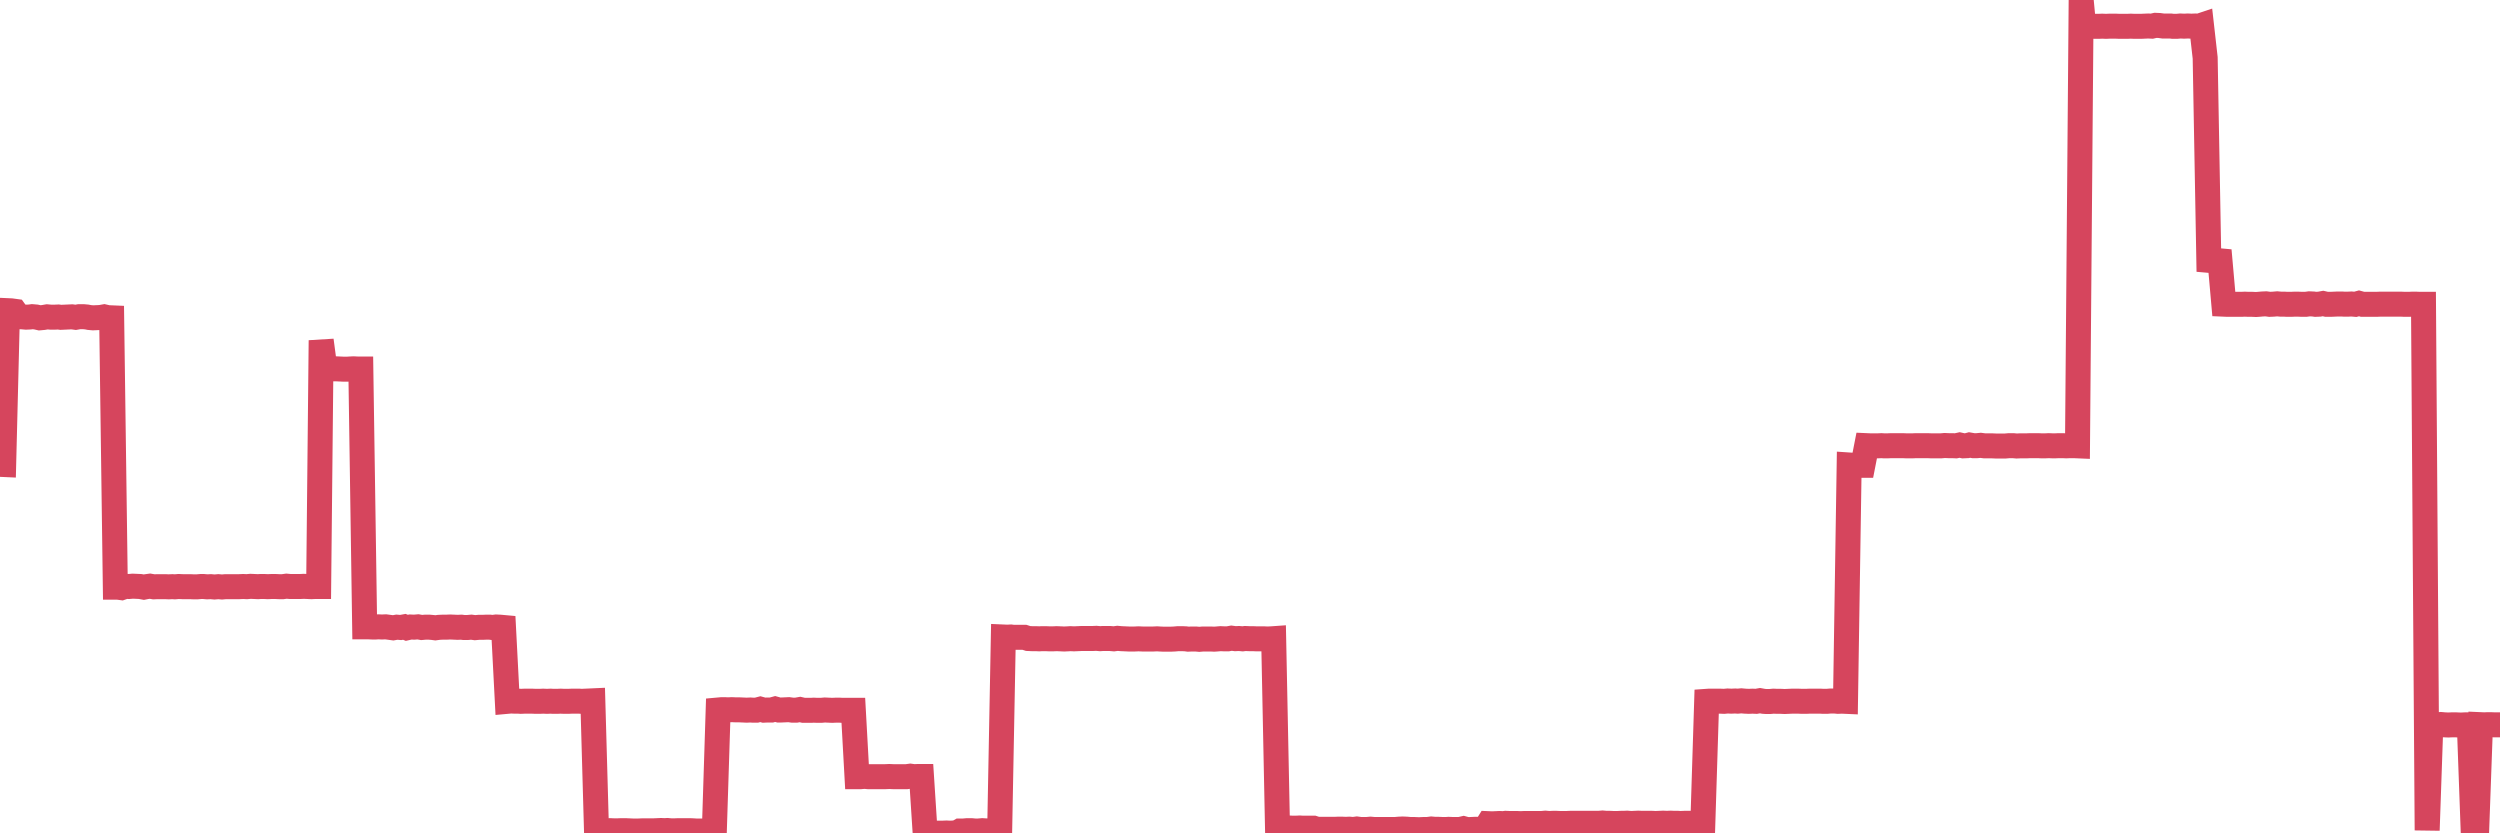 <?xml version="1.0"?><svg width="150px" height="50px" xmlns="http://www.w3.org/2000/svg" xmlns:xlink="http://www.w3.org/1999/xlink"> <polyline fill="none" stroke="#d6455d" stroke-width="1.5px" stroke-linecap="round" stroke-miterlimit="5" points="0.00,27.86 0.22,27.87 0.45,18.64 0.67,18.65 0.89,18.68 1.12,19.00 1.34,19.01 1.56,19.03 1.79,19.02 1.93,19.00 2.16,19.02 2.38,19.07 2.60,19.05 2.83,19.01 3.05,19.03 3.27,19.03 3.50,19.02 3.65,19.04 3.87,19.03 4.09,19.02 4.32,19.01 4.54,19.04 4.76,19.00 4.99,19.00 5.21,19.02 5.36,19.05 5.58,19.07 5.80,19.06 6.03,19.05 6.25,19.01 6.47,19.06 6.70,19.07 6.92,35.23 7.07,35.23 7.29,35.26 7.52,35.18 7.74,35.19 7.96,35.17 8.19,35.18 8.41,35.19 8.63,35.23 8.78,35.20 9.00,35.17 9.23,35.21 9.45,35.20 9.67,35.20 9.90,35.20 10.12,35.21 10.34,35.20 10.49,35.21 10.72,35.19 10.94,35.20 11.16,35.20 11.39,35.20 11.61,35.21 11.83,35.21 12.06,35.19 12.20,35.19 12.43,35.21 12.65,35.20 12.87,35.22 13.10,35.20 13.32,35.22 13.54,35.20 13.77,35.20 13.92,35.20 14.14,35.20 14.36,35.20 14.59,35.19 14.81,35.20 15.03,35.18 15.26,35.19 15.48,35.20 15.63,35.19 15.85,35.19 16.07,35.20 16.30,35.19 16.52,35.19 16.74,35.20 16.97,35.20 17.19,35.17 17.41,35.19 17.56,35.19 17.79,35.19 18.01,35.19 18.23,35.18 18.46,35.19 18.68,35.20 18.90,35.19 19.12,35.19 19.27,20.42 19.50,22.15 19.72,22.13 19.94,22.13 20.17,22.13 20.39,22.14 20.61,22.15 20.84,22.15 20.99,22.14 21.21,22.13 21.43,22.14 21.65,22.14 21.88,37.61 22.10,37.61 22.32,37.62 22.55,37.62 22.70,37.61 22.92,37.62 23.14,37.61 23.37,37.64 23.59,37.67 23.81,37.63 24.04,37.65 24.26,37.61 24.41,37.67 24.63,37.62 24.85,37.63 25.08,37.61 25.30,37.65 25.52,37.63 25.75,37.63 25.97,37.65 26.12,37.67 26.34,37.64 26.57,37.63 26.79,37.63 27.01,37.62 27.24,37.63 27.46,37.64 27.68,37.63 27.83,37.65 28.05,37.65 28.28,37.63 28.50,37.66 28.72,37.64 28.95,37.64 29.17,37.63 29.39,37.63 29.54,37.65 29.77,37.62 29.99,37.63 30.21,37.65 30.44,42.08 30.66,42.06 30.88,42.07 31.11,42.07 31.25,42.08 31.48,42.07 31.70,42.07 31.92,42.07 32.15,42.08 32.37,42.08 32.59,42.07 32.82,42.08 33.04,42.07 33.19,42.08 33.41,42.08 33.64,42.07 33.86,42.08 34.08,42.08 34.31,42.07 34.53,42.07 34.75,42.07 34.90,42.08 35.12,42.07 35.35,42.06 35.57,42.05 35.79,49.85 36.02,49.86 36.24,49.85 36.46,49.86 36.61,49.84 36.84,49.85 37.06,49.85 37.28,49.84 37.51,49.84 37.73,49.85 37.95,49.86 38.18,49.86 38.32,49.86 38.55,49.85 38.77,49.85 38.99,49.85 39.22,49.85 39.44,49.84 39.66,49.83 39.89,49.84 40.04,49.83 40.26,49.85 40.48,49.85 40.71,49.84 40.93,49.84 41.15,49.84 41.38,49.84 41.60,49.85 41.75,49.86 41.97,49.86 42.19,49.86 42.42,49.86 42.64,49.84 42.86,49.86 43.09,42.60 43.31,42.58 43.46,42.58 43.68,42.59 43.91,42.58 44.13,42.59 44.35,42.59 44.58,42.60 44.80,42.61 45.02,42.60 45.17,42.61 45.39,42.61 45.62,42.55 45.84,42.61 46.06,42.60 46.29,42.60 46.51,42.54 46.73,42.60 46.88,42.60 47.11,42.59 47.33,42.58 47.55,42.61 47.77,42.61 48.00,42.57 48.22,42.62 48.44,42.62 48.67,42.62 48.82,42.61 49.04,42.62 49.26,42.62 49.49,42.60 49.71,42.61 49.93,42.62 50.16,42.61 50.38,42.61 50.53,42.62 50.75,42.62 50.97,42.62 51.20,42.62 51.42,46.60 51.64,46.60 51.87,46.58 52.09,46.60 52.24,46.60 52.46,46.60 52.69,46.60 52.91,46.60 53.13,46.60 53.36,46.59 53.58,46.60 53.80,46.60 53.95,46.60 54.17,46.60 54.40,46.60 54.62,46.57 54.84,46.60 55.07,46.59 55.29,46.59 55.51,49.99 55.66,50.00 55.89,49.99 56.11,49.99 56.33,49.99 56.56,49.99 56.78,49.98 57.00,49.99 57.23,49.98 57.37,49.99 57.60,49.86 57.82,49.86 58.04,49.84 58.27,49.84 58.49,49.86 58.71,49.86 58.94,49.84 59.09,49.85 59.31,49.86 59.53,49.84 59.76,49.84 59.98,49.86 60.20,38.22 60.43,38.23 60.65,38.22 60.80,38.24 61.02,38.24 61.24,38.24 61.47,38.24 61.69,38.31 61.91,38.32 62.14,38.32 62.36,38.33 62.51,38.32 62.73,38.32 62.96,38.33 63.18,38.33 63.40,38.32 63.63,38.33 63.85,38.34 64.07,38.33 64.22,38.32 64.44,38.33 64.67,38.32 64.89,38.31 65.11,38.31 65.34,38.31 65.56,38.31 65.78,38.30 66.01,38.32 66.16,38.31 66.38,38.31 66.60,38.31 66.83,38.33 67.05,38.30 67.27,38.32 67.50,38.33 67.72,38.34 67.87,38.34 68.09,38.34 68.31,38.33 68.54,38.34 68.76,38.34 68.98,38.34 69.21,38.34 69.43,38.33 69.58,38.34 69.80,38.35 70.03,38.35 70.25,38.35 70.47,38.34 70.69,38.32 70.92,38.32 71.14,38.33 71.29,38.35 71.51,38.34 71.74,38.34 71.96,38.36 72.18,38.34 72.41,38.34 72.63,38.34 72.85,38.35 73.00,38.34 73.23,38.32 73.45,38.33 73.67,38.33 73.89,38.29 74.12,38.32 74.34,38.31 74.56,38.33 74.71,38.31 74.94,38.32 75.16,38.32 75.38,38.33 75.61,38.33 75.83,38.33 76.05,38.34 76.28,38.33 76.42,38.32 76.65,49.67 76.87,49.68 77.09,49.67 77.32,49.68 77.54,49.69 77.76,49.69 77.99,49.68 78.14,49.69 78.36,49.69 78.58,49.69 78.81,49.69 79.03,49.76 79.25,49.76 79.48,49.76 79.70,49.76 79.85,49.76 80.07,49.76 80.29,49.75 80.52,49.75 80.74,49.76 80.96,49.75 81.19,49.77 81.41,49.74 81.63,49.77 81.78,49.77 82.01,49.77 82.23,49.75 82.45,49.77 82.68,49.77 82.90,49.77 83.12,49.77 83.35,49.77 83.49,49.77 83.72,49.77 83.94,49.75 84.16,49.74 84.39,49.75 84.61,49.77 84.83,49.77 85.06,49.78 85.21,49.78 85.43,49.77 85.65,49.77 85.88,49.74 86.10,49.76 86.32,49.76 86.55,49.77 86.77,49.77 86.92,49.76 87.14,49.77 87.36,49.77 87.59,49.77 87.81,49.72 88.03,49.78 88.26,49.77 88.48,49.76 88.63,49.76 88.85,49.78 89.08,49.77 89.30,49.42 89.52,49.43 89.75,49.42 89.97,49.41 90.19,49.42 90.34,49.40 90.56,49.41 90.79,49.41 91.01,49.41 91.23,49.42 91.46,49.41 91.68,49.41 91.90,49.41 92.05,49.41 92.28,49.41 92.50,49.41 92.72,49.39 92.95,49.41 93.17,49.40 93.39,49.40 93.61,49.41 93.76,49.41 93.99,49.41 94.21,49.40 94.43,49.40 94.66,49.40 94.88,49.40 95.10,49.40 95.33,49.40 95.48,49.40 95.70,49.40 95.92,49.40 96.15,49.38 96.37,49.40 96.59,49.40 96.81,49.41 97.04,49.41 97.26,49.40 97.41,49.40 97.63,49.39 97.86,49.41 98.08,49.40 98.30,49.39 98.53,49.40 98.75,49.40 98.97,49.40 99.12,49.40 99.34,49.41 99.57,49.40 99.79,49.39 100.01,49.40 100.24,49.39 100.46,49.40 100.68,49.40 100.83,49.41 101.06,49.40 101.28,49.40 101.50,49.40 101.73,49.39 101.95,49.40 102.17,49.40 102.40,42.08 102.54,42.07 102.77,42.07 102.99,42.07 103.21,42.07 103.44,42.08 103.66,42.06 103.88,42.07 104.11,42.06 104.26,42.07 104.48,42.05 104.70,42.07 104.93,42.08 105.15,42.07 105.37,42.08 105.60,42.04 105.82,42.08 105.97,42.09 106.19,42.09 106.41,42.07 106.64,42.08 106.86,42.08 107.08,42.09 107.31,42.08 107.53,42.07 107.68,42.07 107.90,42.07 108.13,42.08 108.35,42.08 108.57,42.07 108.80,42.07 109.02,42.07 109.24,42.07 109.39,42.08 109.61,42.08 109.84,42.06 110.06,42.06 110.28,42.08 110.51,42.07 110.73,42.08 110.95,27.90 111.10,27.91 111.33,27.92 111.55,27.92 111.77,27.92 112.00,26.74 112.22,26.75 112.44,26.75 112.67,26.75 112.89,26.74 113.04,26.75 113.26,26.75 113.48,26.74 113.71,26.74 113.93,26.74 114.15,26.74 114.38,26.75 114.60,26.75 114.75,26.75 114.97,26.74 115.20,26.74 115.42,26.74 115.64,26.74 115.87,26.75 116.09,26.75 116.31,26.75 116.46,26.75 116.68,26.73 116.91,26.74 117.13,26.74 117.35,26.75 117.58,26.70 117.80,26.75 118.02,26.74 118.17,26.70 118.40,26.74 118.62,26.74 118.84,26.72 119.07,26.75 119.29,26.75 119.51,26.75 119.73,26.76 119.88,26.76 120.11,26.76 120.33,26.76 120.55,26.74 120.78,26.74 121.00,26.76 121.22,26.75 121.45,26.75 121.60,26.75 121.82,26.74 122.04,26.74 122.27,26.74 122.49,26.75 122.71,26.75 122.93,26.74 123.16,26.75 123.31,26.75 123.53,26.74 123.75,26.74 123.98,26.75 124.20,26.74 124.42,26.74 124.65,26.75 124.87,0.00 125.02,1.58 125.24,1.55 125.46,1.56 125.69,1.58 125.91,1.58 126.13,1.57 126.36,1.58 126.58,1.57 126.73,1.57 126.95,1.57 127.18,1.58 127.40,1.58 127.62,1.58 127.85,1.57 128.07,1.58 128.29,1.58 128.44,1.58 128.66,1.57 128.89,1.56 129.11,1.57 129.33,1.52 129.56,1.53 129.78,1.56 130.00,1.56 130.23,1.56 130.38,1.58 130.60,1.58 130.82,1.56 131.05,1.57 131.27,1.56 131.49,1.57 131.72,1.56 131.94,1.57 132.09,1.52 132.31,3.47 132.53,15.62 132.76,15.64 132.98,15.63 133.20,15.65 133.43,18.25 133.65,18.26 133.80,18.26 134.02,18.26 134.25,18.26 134.47,18.26 134.69,18.25 134.92,18.26 135.14,18.26 135.36,18.27 135.51,18.26 135.73,18.24 135.96,18.23 136.18,18.26 136.40,18.25 136.63,18.23 136.85,18.25 137.07,18.25 137.22,18.26 137.45,18.26 137.67,18.25 137.89,18.25 138.12,18.26 138.34,18.26 138.56,18.23 138.79,18.24 138.93,18.26 139.16,18.25 139.38,18.21 139.60,18.26 139.83,18.26 140.05,18.25 140.27,18.24 140.50,18.24 140.65,18.25 140.87,18.25 141.09,18.24 141.32,18.26 141.54,18.20 141.76,18.26 141.99,18.26 142.21,18.26 142.36,18.26 142.58,18.26 142.80,18.25 143.03,18.25 143.25,18.25 143.47,18.25 143.70,18.25 143.92,18.25 144.07,18.25 144.29,18.26 144.52,18.26 144.74,18.25 144.96,18.25 145.19,18.26 145.41,18.26 145.63,49.82 145.85,43.49 146.00,43.50 146.23,43.49 146.45,43.47 146.67,43.49 146.90,43.50 147.12,43.49 147.34,43.49 147.57,43.50 147.72,43.50 147.94,43.49 148.16,43.49 148.38,49.55 148.61,49.55 148.83,43.48 149.05,43.49 149.28,43.48 149.43,43.48 149.65,43.49 149.87,43.49 150.00,43.49 "/></svg>